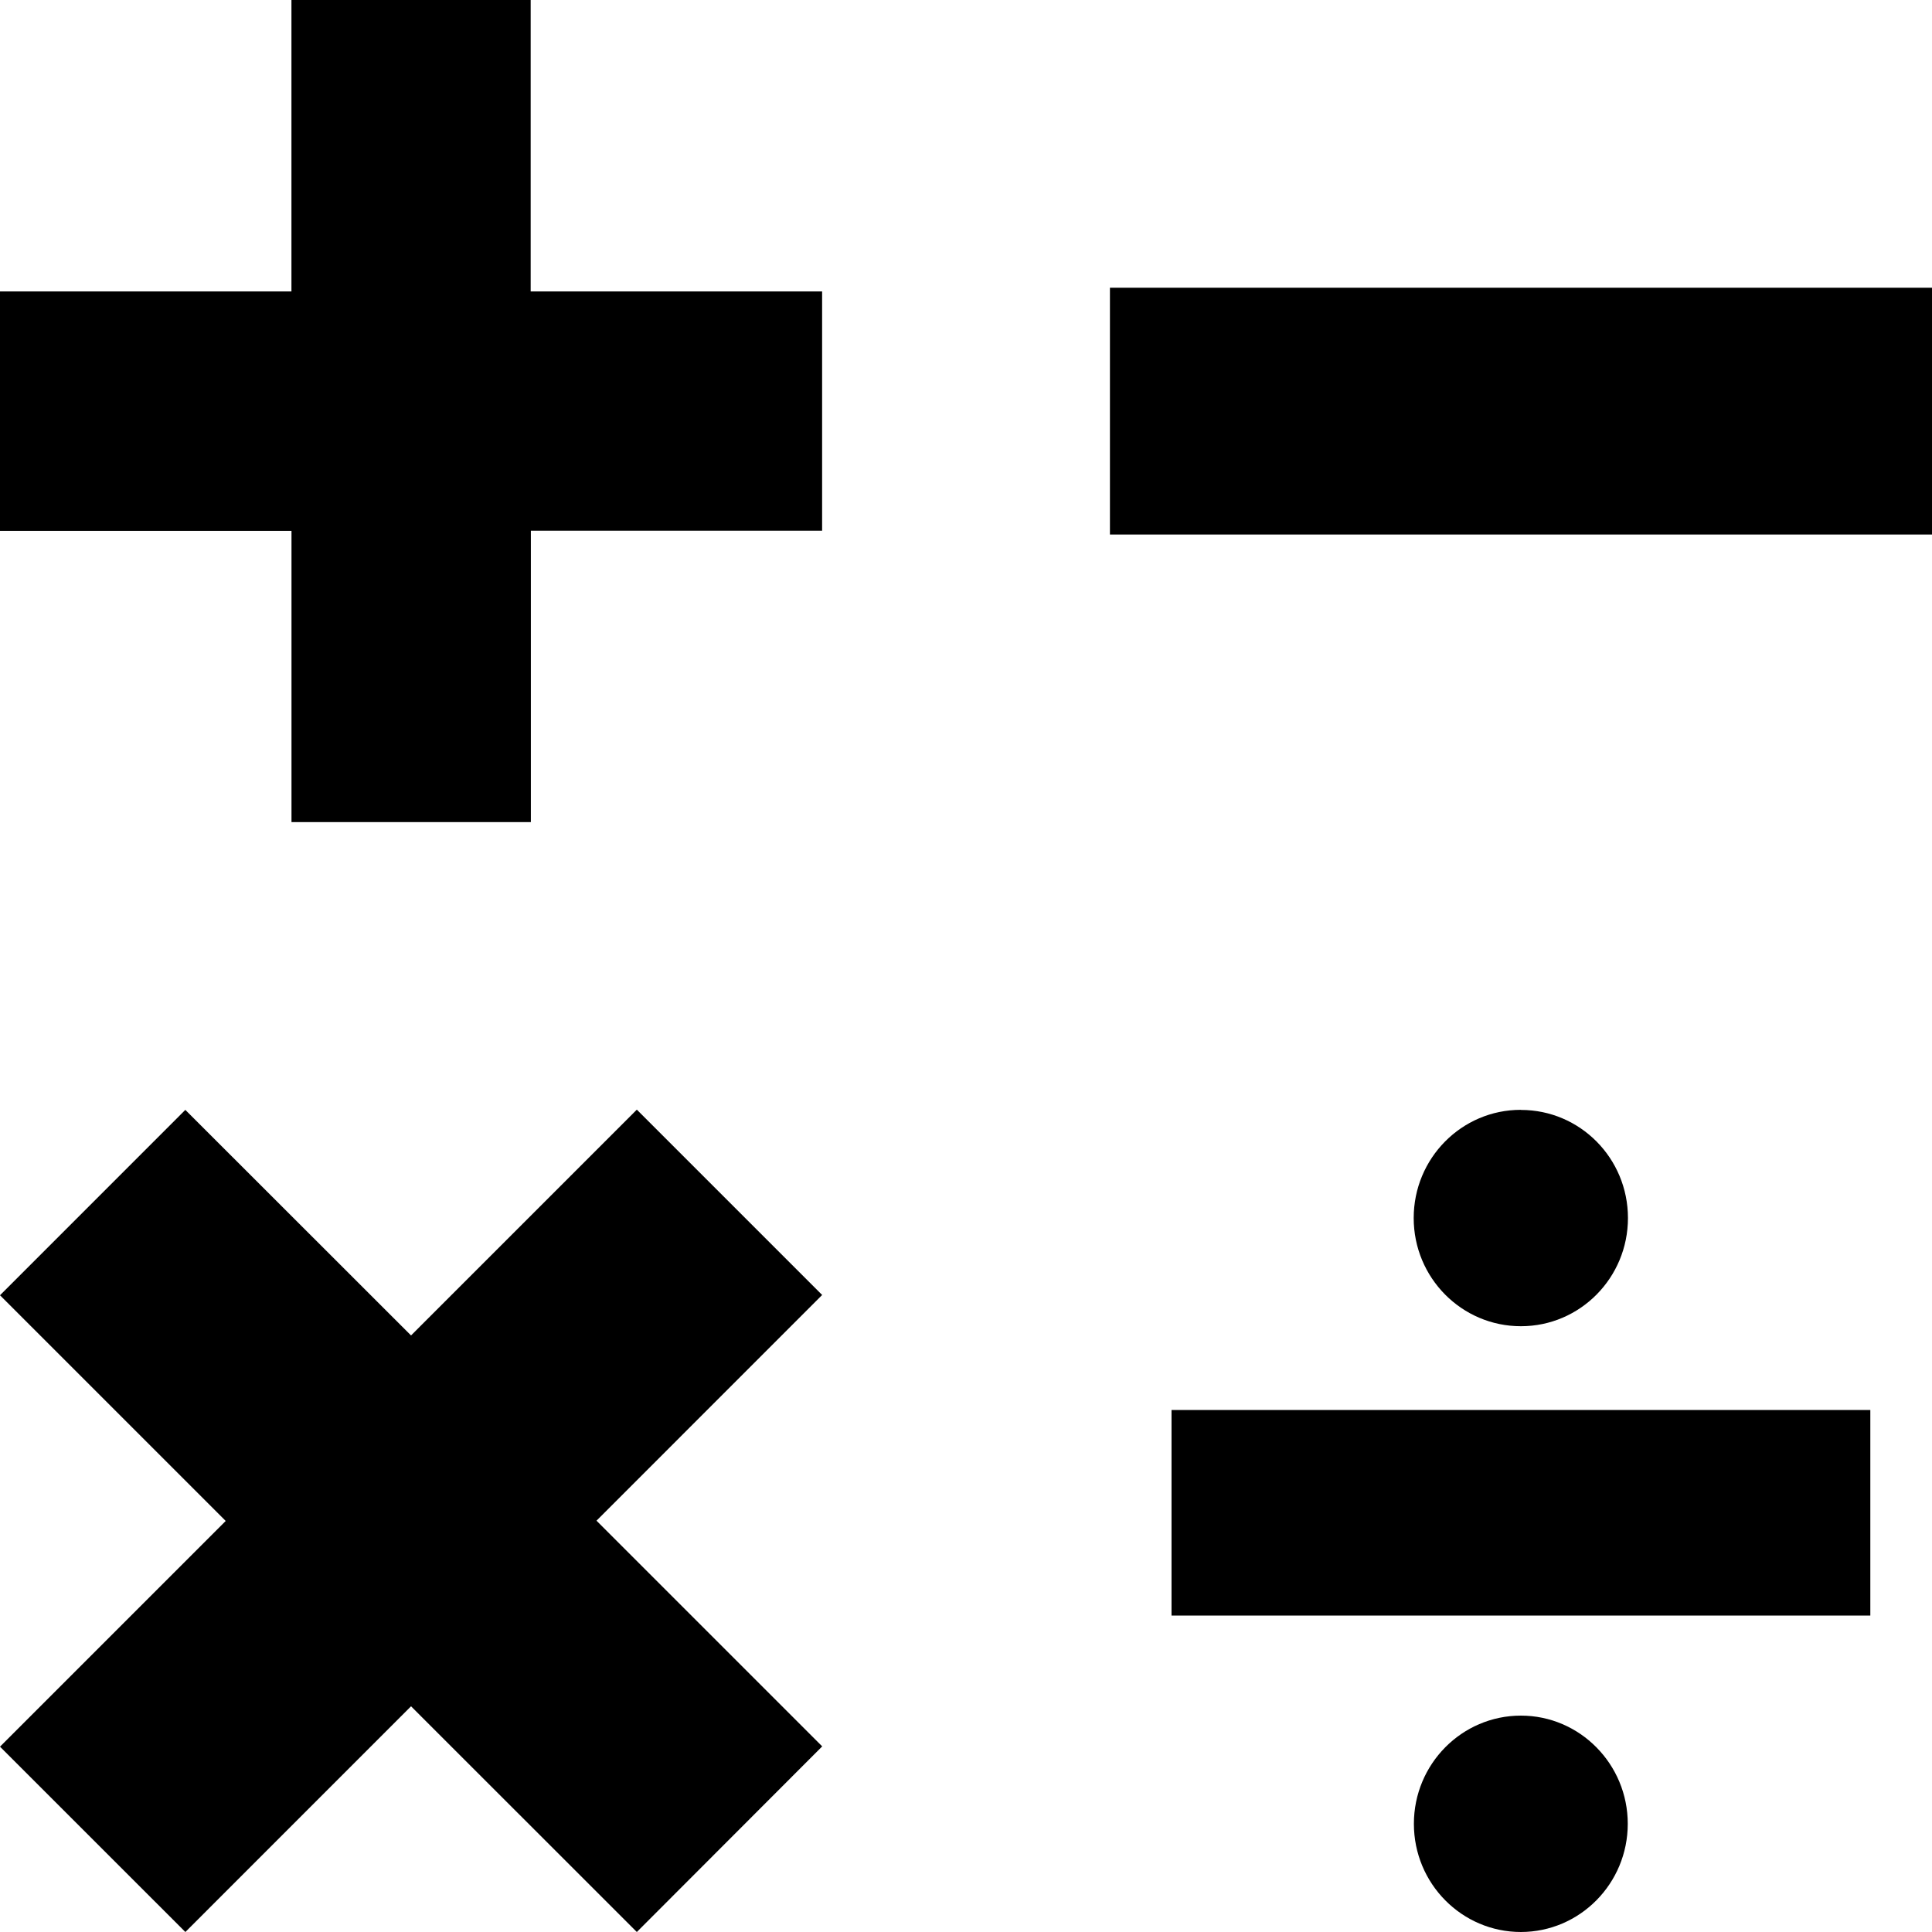 <?xml version="1.0"?>
<svg xmlns="http://www.w3.org/2000/svg" width="40" height="40" viewBox="0 0 40 40">
  <path d="M0 6.034h6.034V0h4.953v6.034h6.034v4.954h-6.03v6.033H6.035v-6.03H0m40 .076H22.98v-5.11H40M31.49 40c-1.225 0-2.217-1.003-2.217-2.24 0-1.237.993-2.24 2.216-2.24 1.22 0 2.212 1.005 2.212 2.24 0 1.236-.992 2.24-2.216 2.24zm0-17.02c1.223 0 2.215 1 2.215 2.238 0 1.237-.992 2.24-2.216 2.24-1.227 0-2.22-1.003-2.22-2.24 0-1.237.992-2.24 2.216-2.24zm-7.235 6.213h14.468v4.255H24.255v-4.255zM0 26.817l3.837-3.838 4.673 4.67 4.675-4.675 3.837 3.837-4.672 4.673 4.673 4.673L13.185 40 8.51 35.327 3.838 40 0 36.163l4.673-4.673"/>
</svg>
